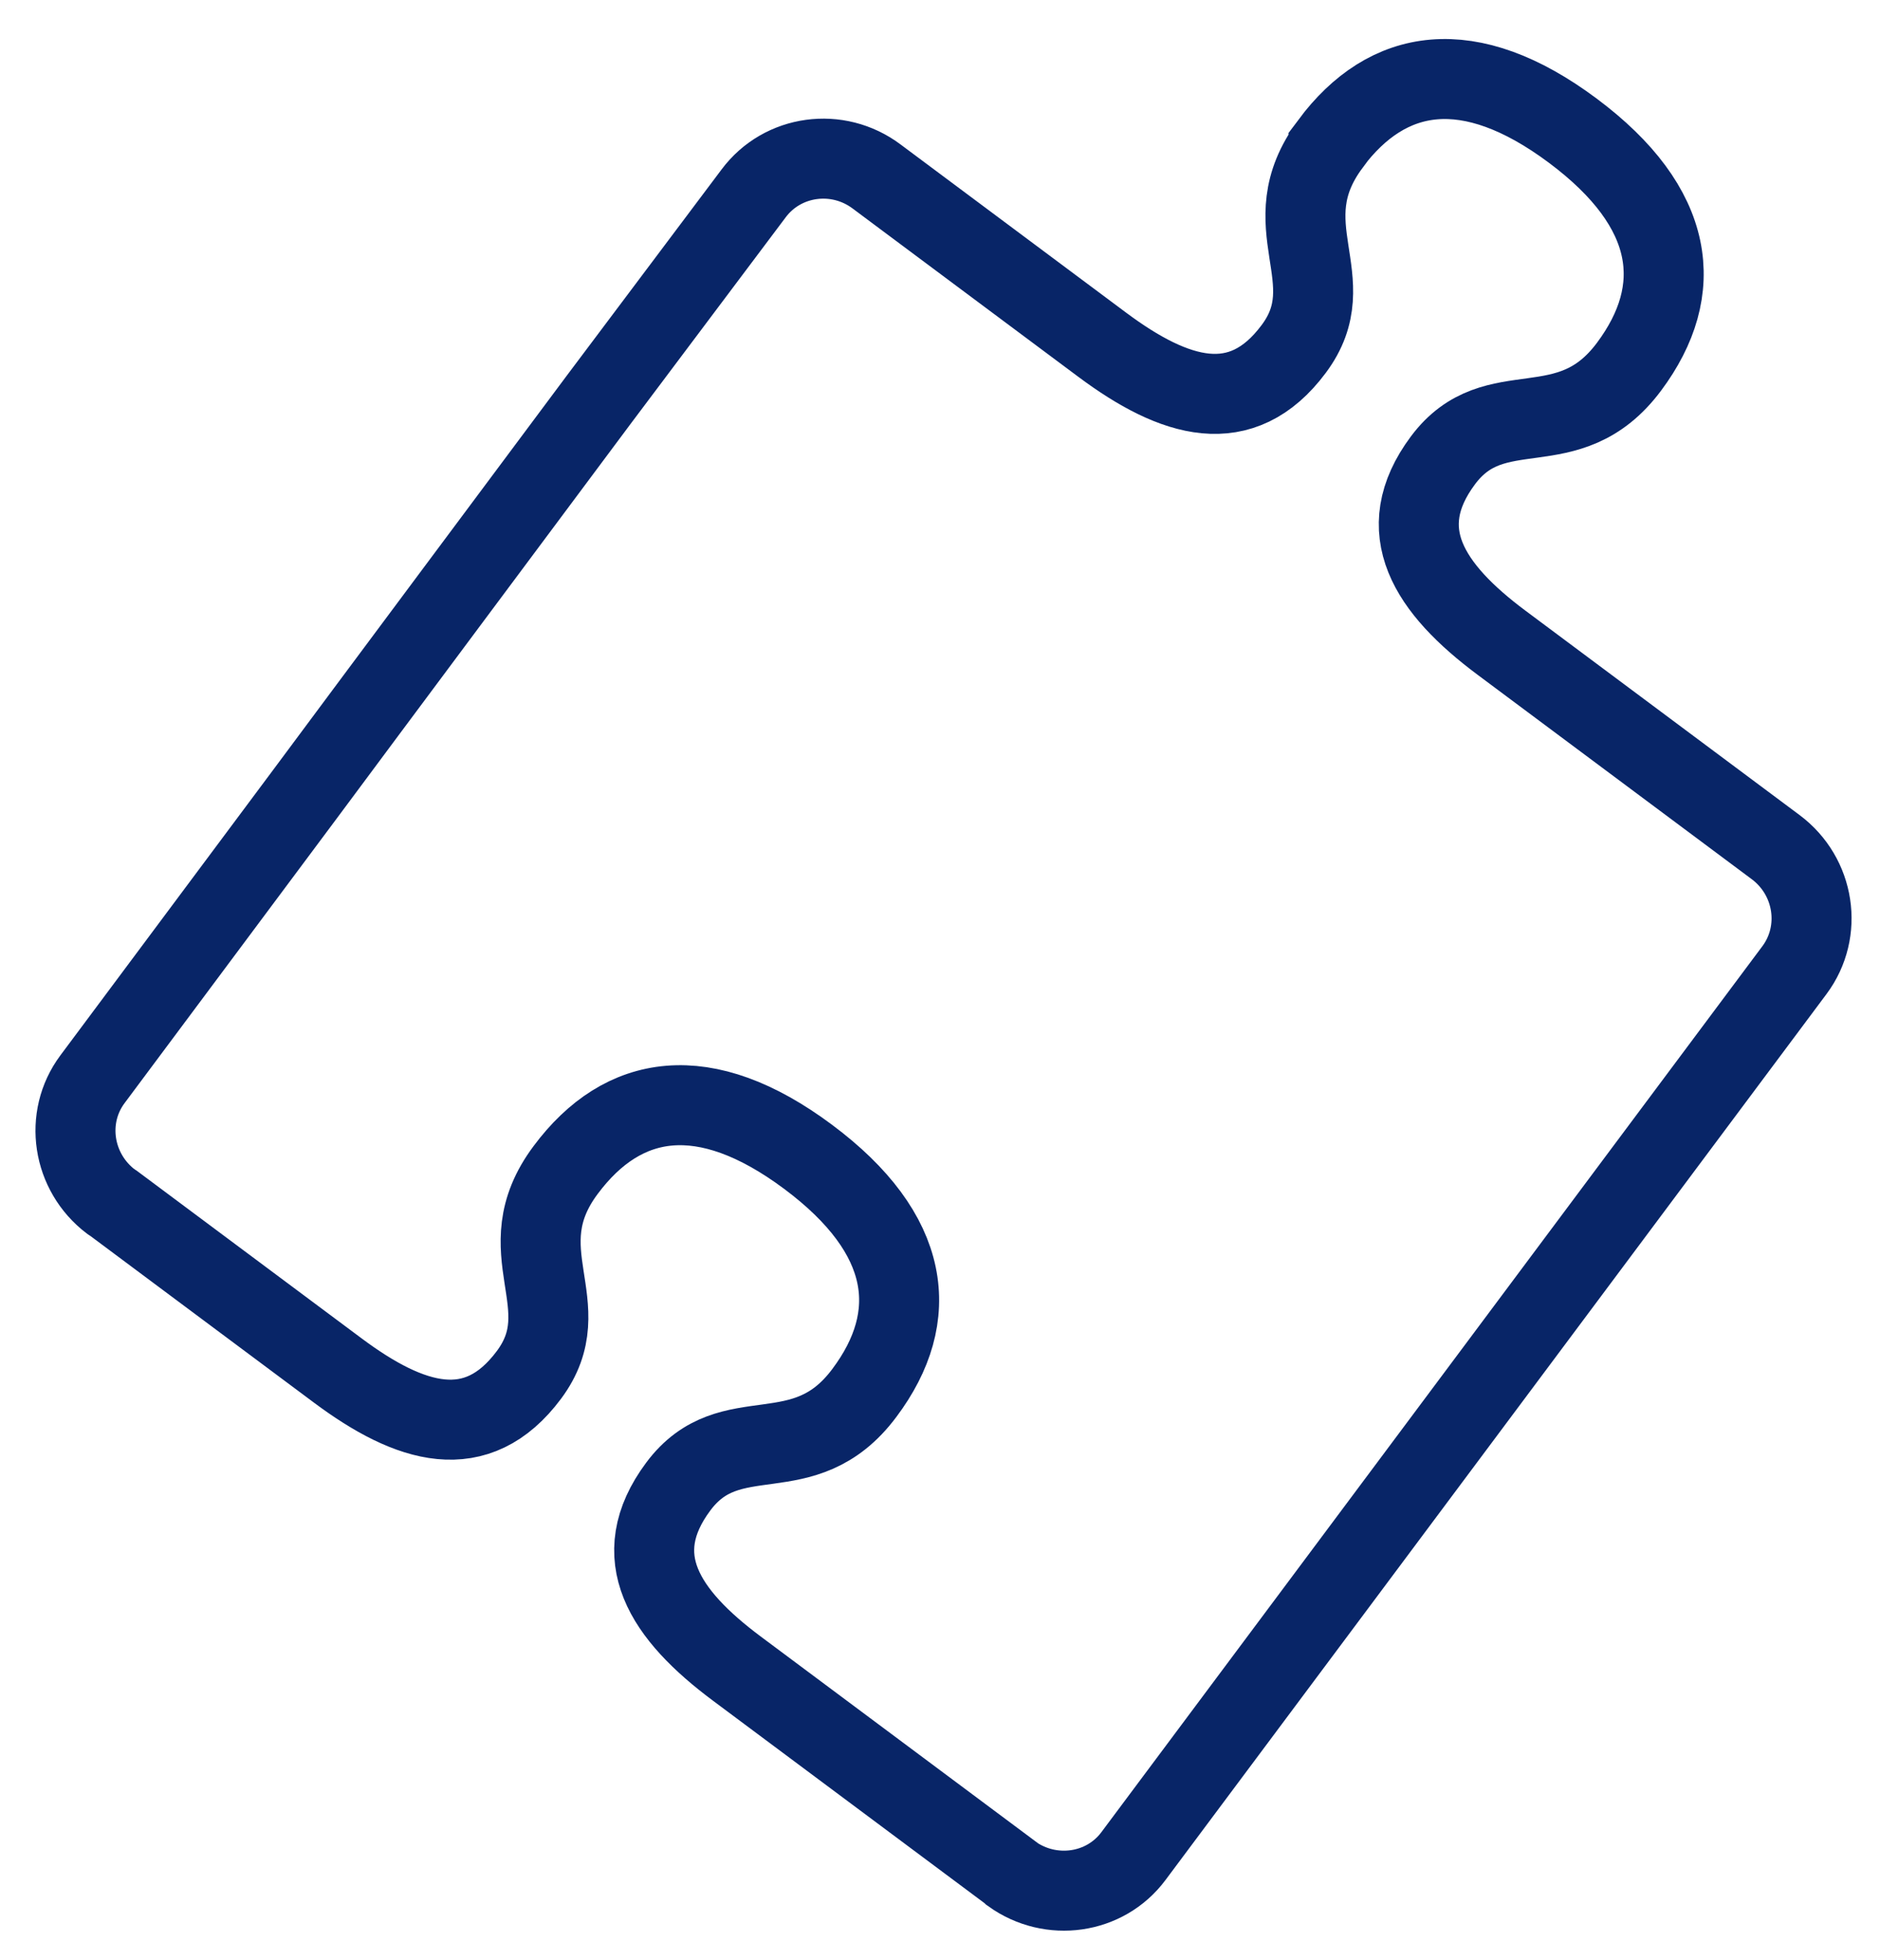 <?xml version="1.0" encoding="UTF-8"?> <svg xmlns="http://www.w3.org/2000/svg" width="47" height="49" viewBox="0 0 47 49" fill="none"> <path d="M33.261 3.6C31.739 5.641 33.647 6.982 32.341 8.725C31.036 10.475 29.37 9.969 27.558 8.619L21.917 4.413C20.942 3.68 19.562 3.867 18.84 4.835L14.96 10.002C13.629 11.787 8.954 18.058 7.628 19.846L2.312 26.977C1.597 27.936 1.806 29.302 2.774 30.037C2.783 30.043 2.795 30.045 2.803 30.052L8.445 34.258C10.256 35.608 11.919 36.118 13.223 34.368C14.528 32.618 12.617 31.281 14.143 29.243C15.571 27.328 17.611 26.984 20.202 28.916C22.789 30.845 23.042 32.905 21.61 34.817C20.089 36.858 18.262 35.408 16.957 37.158C15.653 38.908 16.613 40.361 18.424 41.711L25.277 46.82C25.277 46.82 25.288 46.834 25.292 46.838C26.27 47.54 27.626 47.348 28.335 46.397L44.862 24.248C45.58 23.284 45.373 21.907 44.39 21.174L37.537 16.065C35.726 14.714 34.769 13.258 36.073 11.508C37.378 9.758 39.205 11.207 40.726 9.166C42.154 7.251 41.905 5.194 39.318 3.265C36.727 1.333 34.687 1.678 33.26 3.593L33.261 3.6Z" stroke="#082567" stroke-width="2" stroke-miterlimit="10"></path> </svg> 